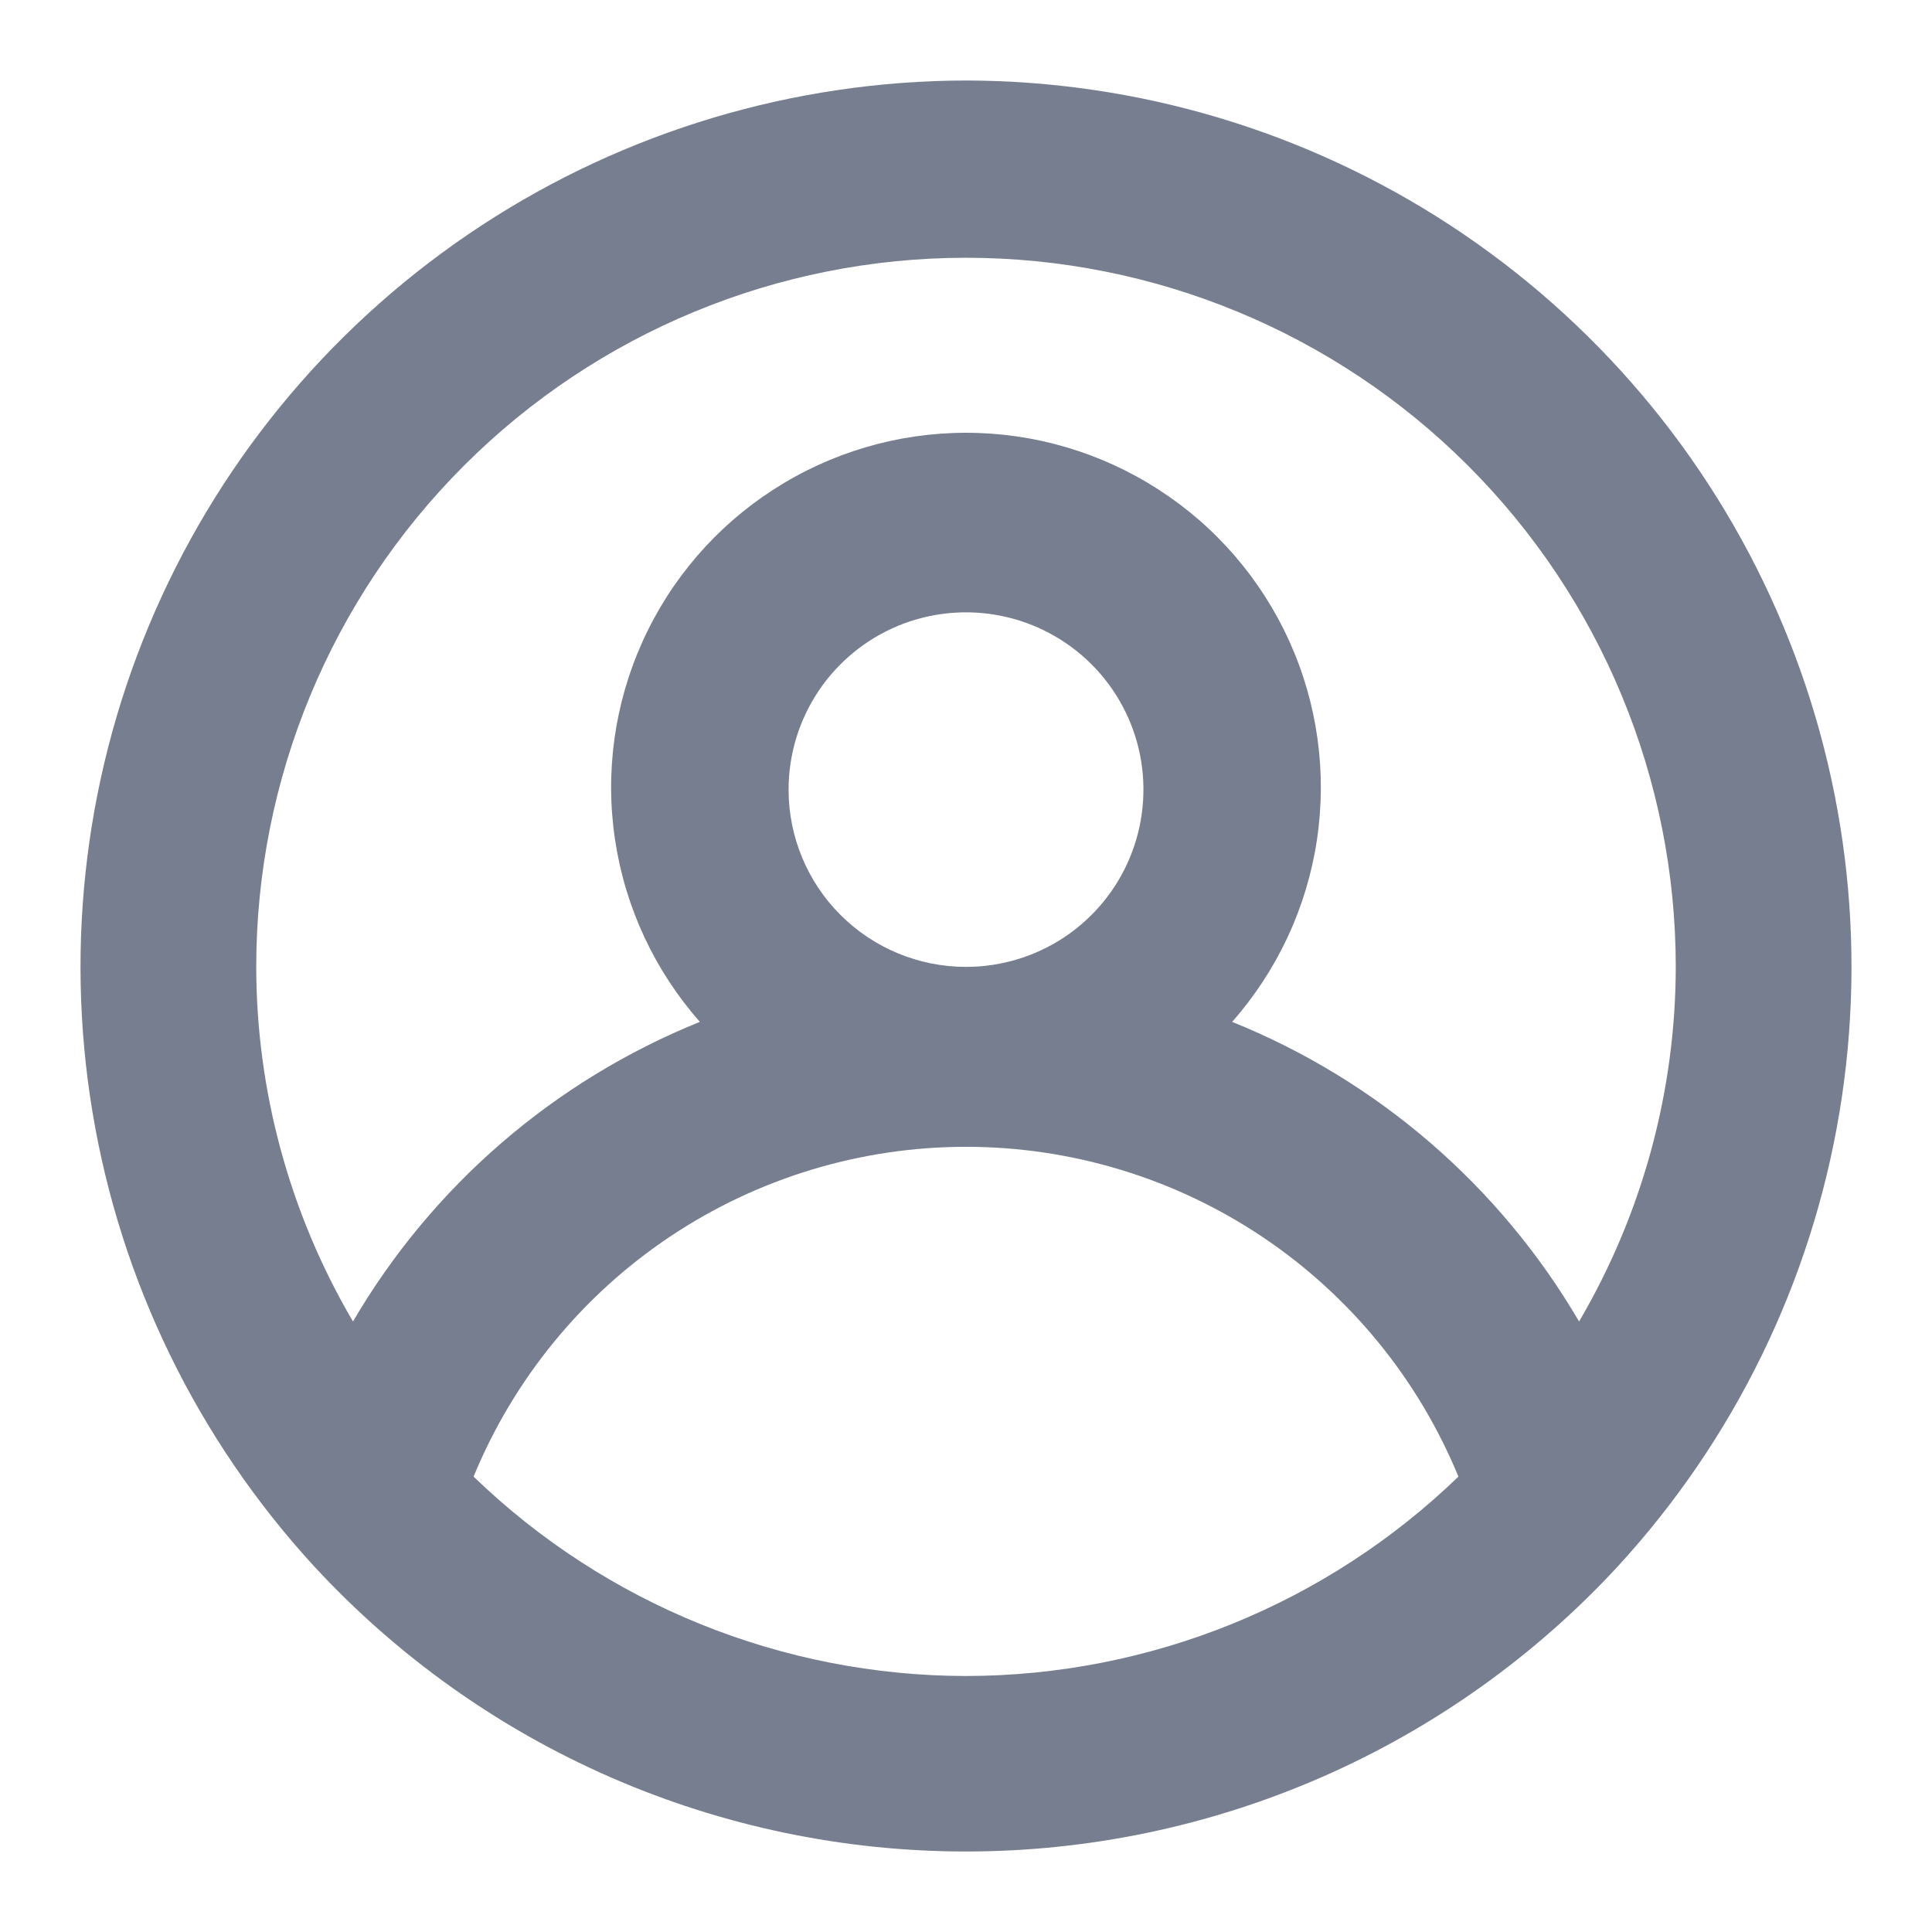 <svg width="24" height="24" viewBox="0 0 24 24" fill="none" xmlns="http://www.w3.org/2000/svg">
<path d="M12 1C9.862 1.004 7.772 1.629 5.984 2.799C4.196 3.969 2.786 5.633 1.928 7.589C1.069 9.545 0.799 11.708 1.149 13.815C1.499 15.922 2.455 17.881 3.9 19.455C4.932 20.573 6.184 21.465 7.578 22.075C8.972 22.685 10.478 23 12 23C13.522 23 15.027 22.685 16.422 22.075C17.816 21.465 19.068 20.573 20.1 19.455C21.545 17.881 22.501 15.922 22.851 13.815C23.201 11.708 22.931 9.545 22.072 7.589C21.214 5.633 19.804 3.969 18.016 2.799C16.228 1.629 14.137 1.004 12 1ZM12 20.82C9.717 20.817 7.524 19.929 5.883 18.343C6.382 17.131 7.229 16.095 8.318 15.365C9.407 14.636 10.689 14.246 12 14.246C13.311 14.246 14.593 14.636 15.682 15.365C16.771 16.095 17.618 17.131 18.117 18.343C16.476 19.929 14.283 20.817 12 20.82ZM9.796 9.809C9.796 9.374 9.925 8.948 10.167 8.586C10.409 8.223 10.754 7.941 11.156 7.774C11.559 7.608 12.002 7.564 12.43 7.649C12.858 7.734 13.25 7.944 13.559 8.252C13.867 8.56 14.077 8.952 14.162 9.379C14.247 9.807 14.203 10.249 14.036 10.652C13.87 11.054 13.587 11.398 13.225 11.64C12.862 11.882 12.436 12.011 12 12.011C11.415 12.011 10.855 11.779 10.441 11.366C10.028 10.953 9.796 10.393 9.796 9.809ZM19.616 16.416C18.631 14.733 17.115 13.424 15.306 12.694C15.867 12.058 16.233 11.274 16.359 10.436C16.485 9.598 16.367 8.741 16.018 7.969C15.669 7.196 15.104 6.54 14.391 6.081C13.679 5.621 12.848 5.376 12 5.376C11.152 5.376 10.321 5.621 9.609 6.081C8.896 6.54 8.331 7.196 7.982 7.969C7.633 8.741 7.514 9.598 7.641 10.436C7.767 11.274 8.133 12.058 8.694 12.694C6.885 13.424 5.369 14.733 4.385 16.416C3.6 15.08 3.185 13.56 3.183 12.011C3.183 9.675 4.112 7.434 5.766 5.782C7.419 4.13 9.662 3.202 12 3.202C14.338 3.202 16.581 4.13 18.234 5.782C19.888 7.434 20.817 9.675 20.817 12.011C20.815 13.56 20.4 15.08 19.616 16.416Z" fill="#777E90"/>
</svg>
